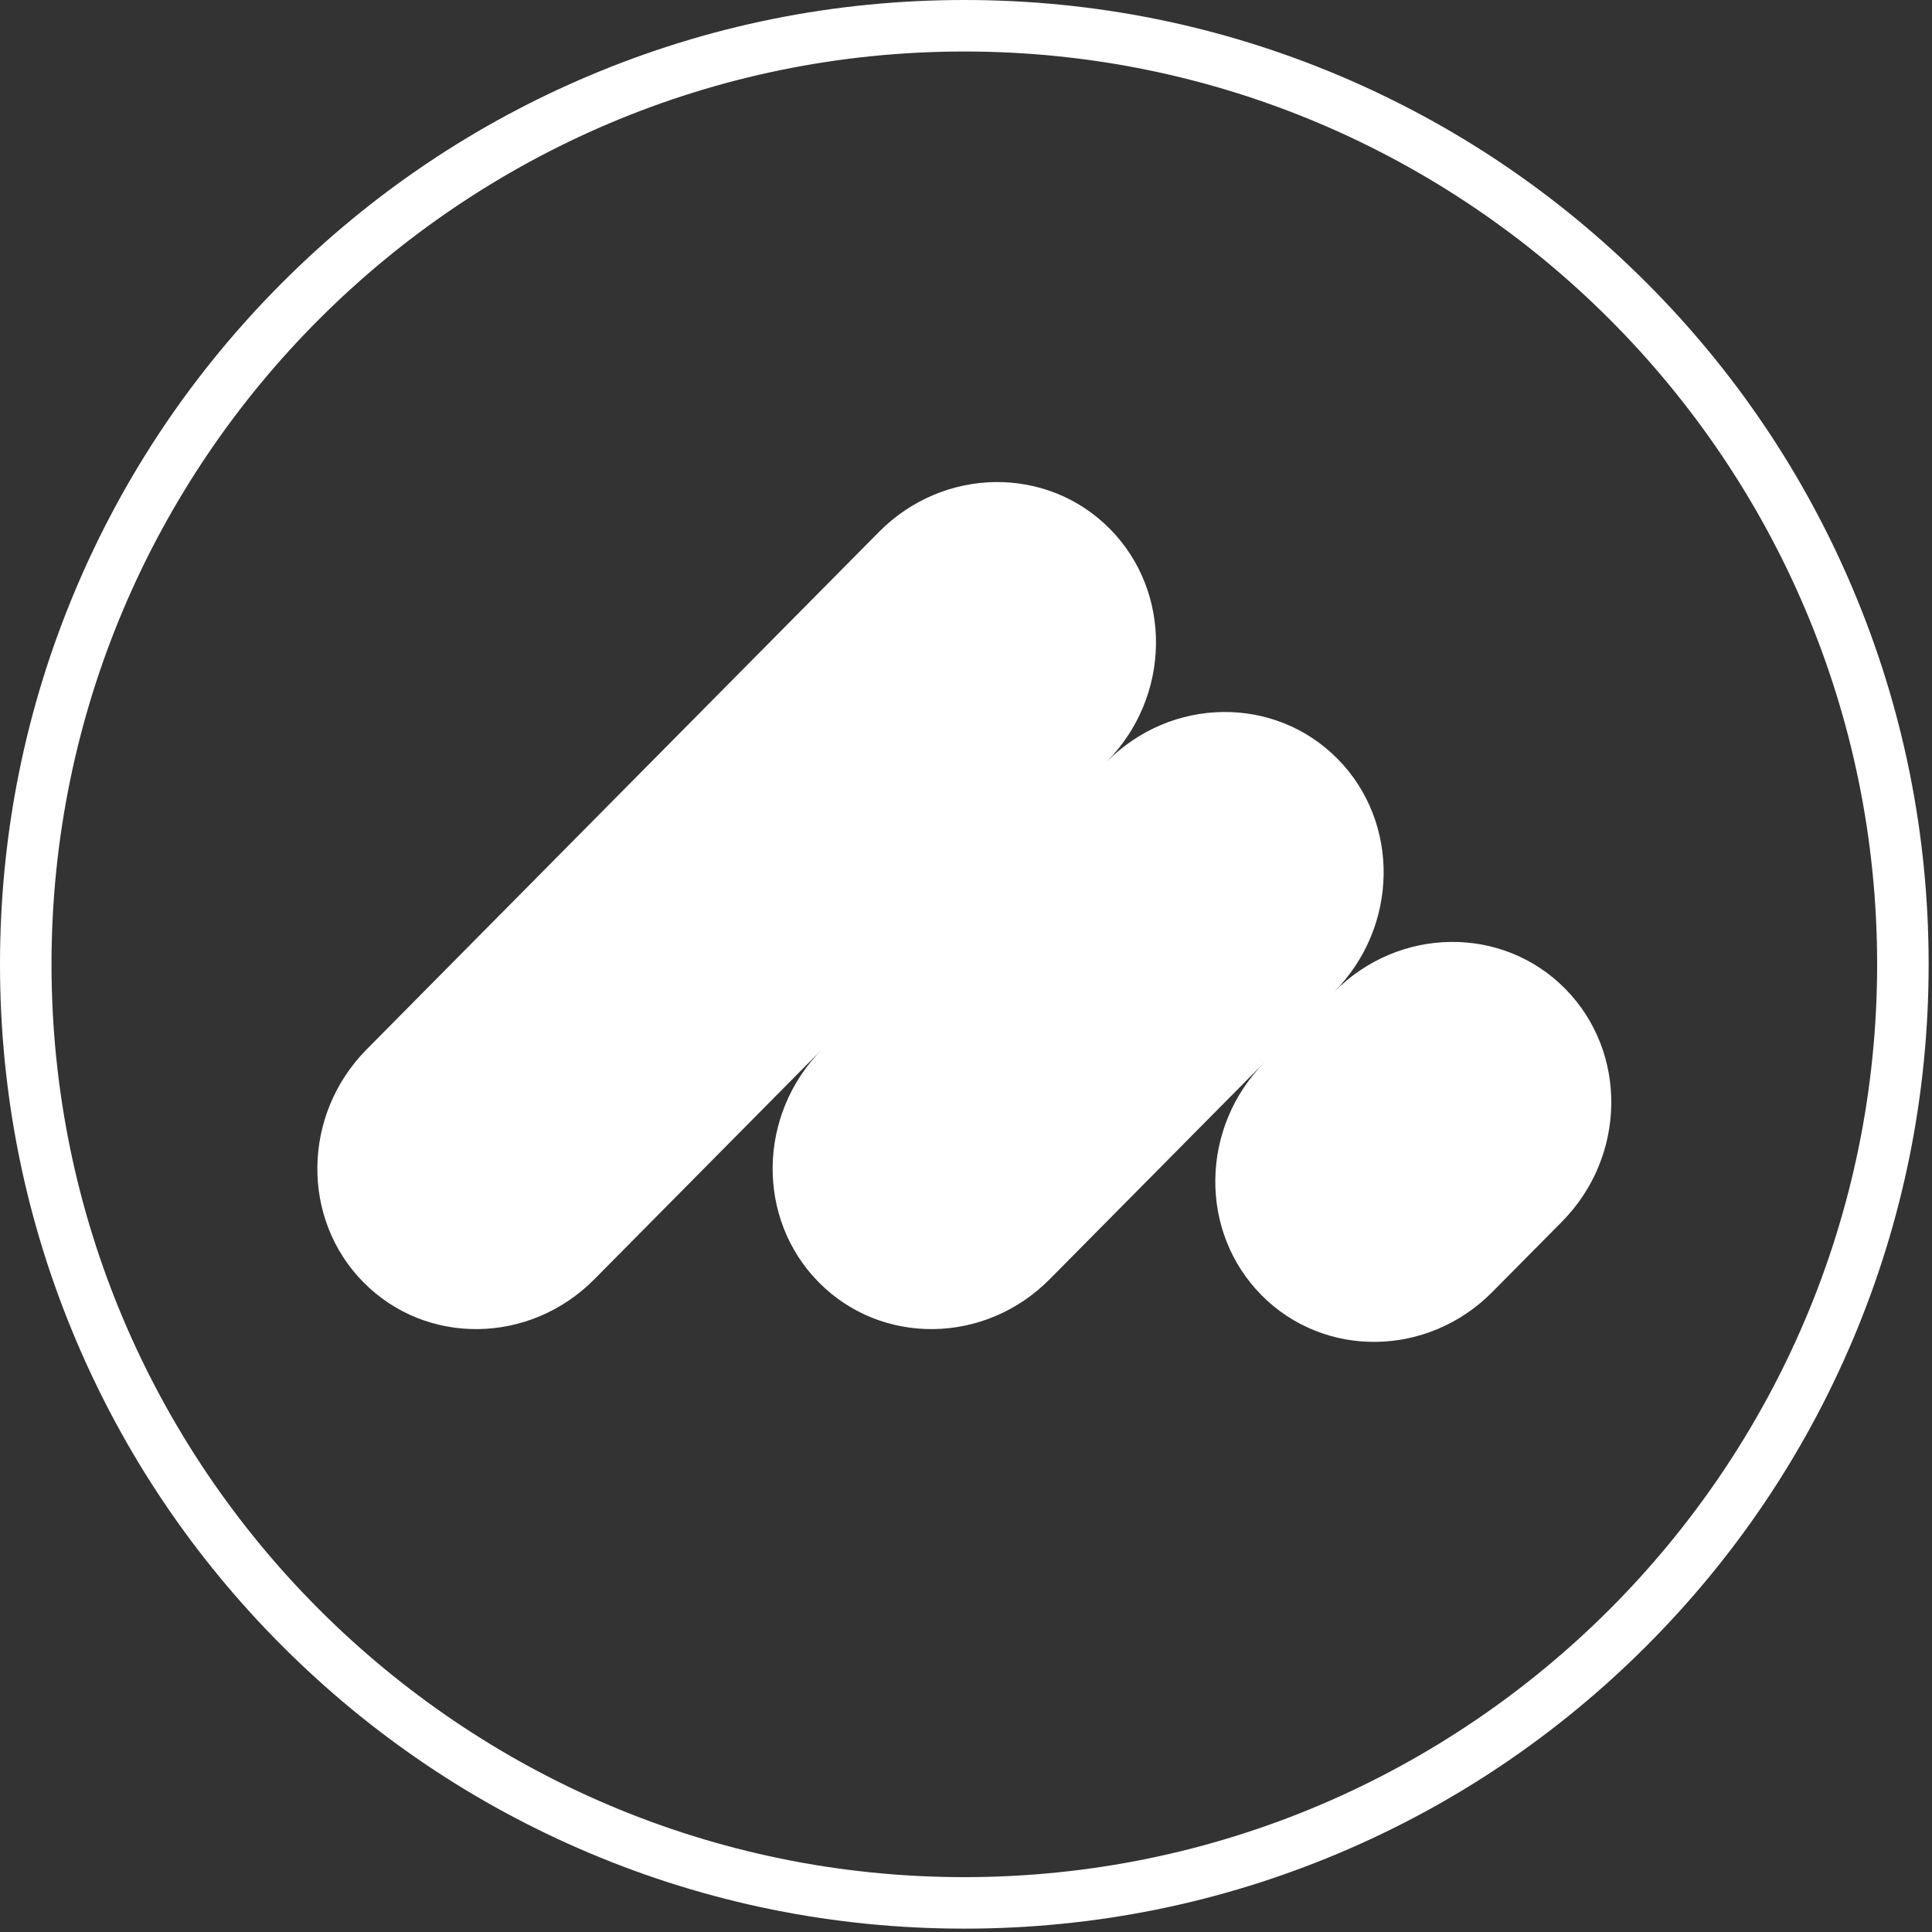 <svg width='272' height='272' viewBox='0 0 272 272' fill='none' xmlns='http://www.w3.org/2000/svg'><rect x="0" y="0" width="272" height="272" fill="#333333" stroke="none"/><path fill-rule='evenodd' clip-rule='evenodd' d='M260.856 188.61C254.018 204.777 244.23 219.296 231.763 231.763C219.296 244.23 204.777 254.018 188.61 260.857C171.87 267.937 154.09 271.527 135.763 271.527C117.437 271.527 99.657 267.937 82.917 260.857C66.75 254.018 52.232 244.23 39.764 231.763C27.297 219.296 17.509 204.777 10.671 188.61C3.59 171.87 0 154.09 0 135.763C0 117.437 3.59 99.657 10.671 82.917C17.509 66.75 27.297 52.232 39.764 39.764C52.232 27.298 66.75 17.509 82.917 10.671C99.657 3.591 117.437 0 135.763 0C154.09 0 171.87 3.591 188.61 10.671C204.777 17.509 219.296 27.298 231.763 39.764C244.23 52.232 254.018 66.75 260.856 82.917C267.937 99.657 271.527 117.437 271.527 135.763C271.527 154.09 267.937 171.87 260.856 188.61ZM135.763 7.251C64.901 7.251 7.251 64.901 7.251 135.763C7.251 206.626 64.901 264.277 135.763 264.277C206.626 264.277 264.276 206.626 264.276 135.763C264.276 64.901 206.626 7.251 135.763 7.251ZM219.895 172.004L210.102 181.895C201.006 191.082 186.457 191.284 177.607 182.345C168.756 173.406 168.956 158.712 178.052 149.524L147.782 180.097C138.686 189.284 124.138 189.485 115.287 180.547C106.437 171.607 106.636 156.913 115.732 147.726L83.682 180.097C74.586 189.284 60.037 189.485 51.187 180.547C42.337 171.607 42.536 156.913 51.632 147.726L123.745 74.891C132.841 65.704 147.39 65.503 156.24 74.442C165.091 83.381 164.891 98.075 155.795 107.262C164.891 98.075 179.44 97.874 188.29 106.813C197.141 115.752 196.941 130.446 187.845 139.633C196.941 130.446 211.49 130.245 220.34 139.183C229.191 148.123 228.991 162.817 219.895 172.004Z' fill='white'/></svg>